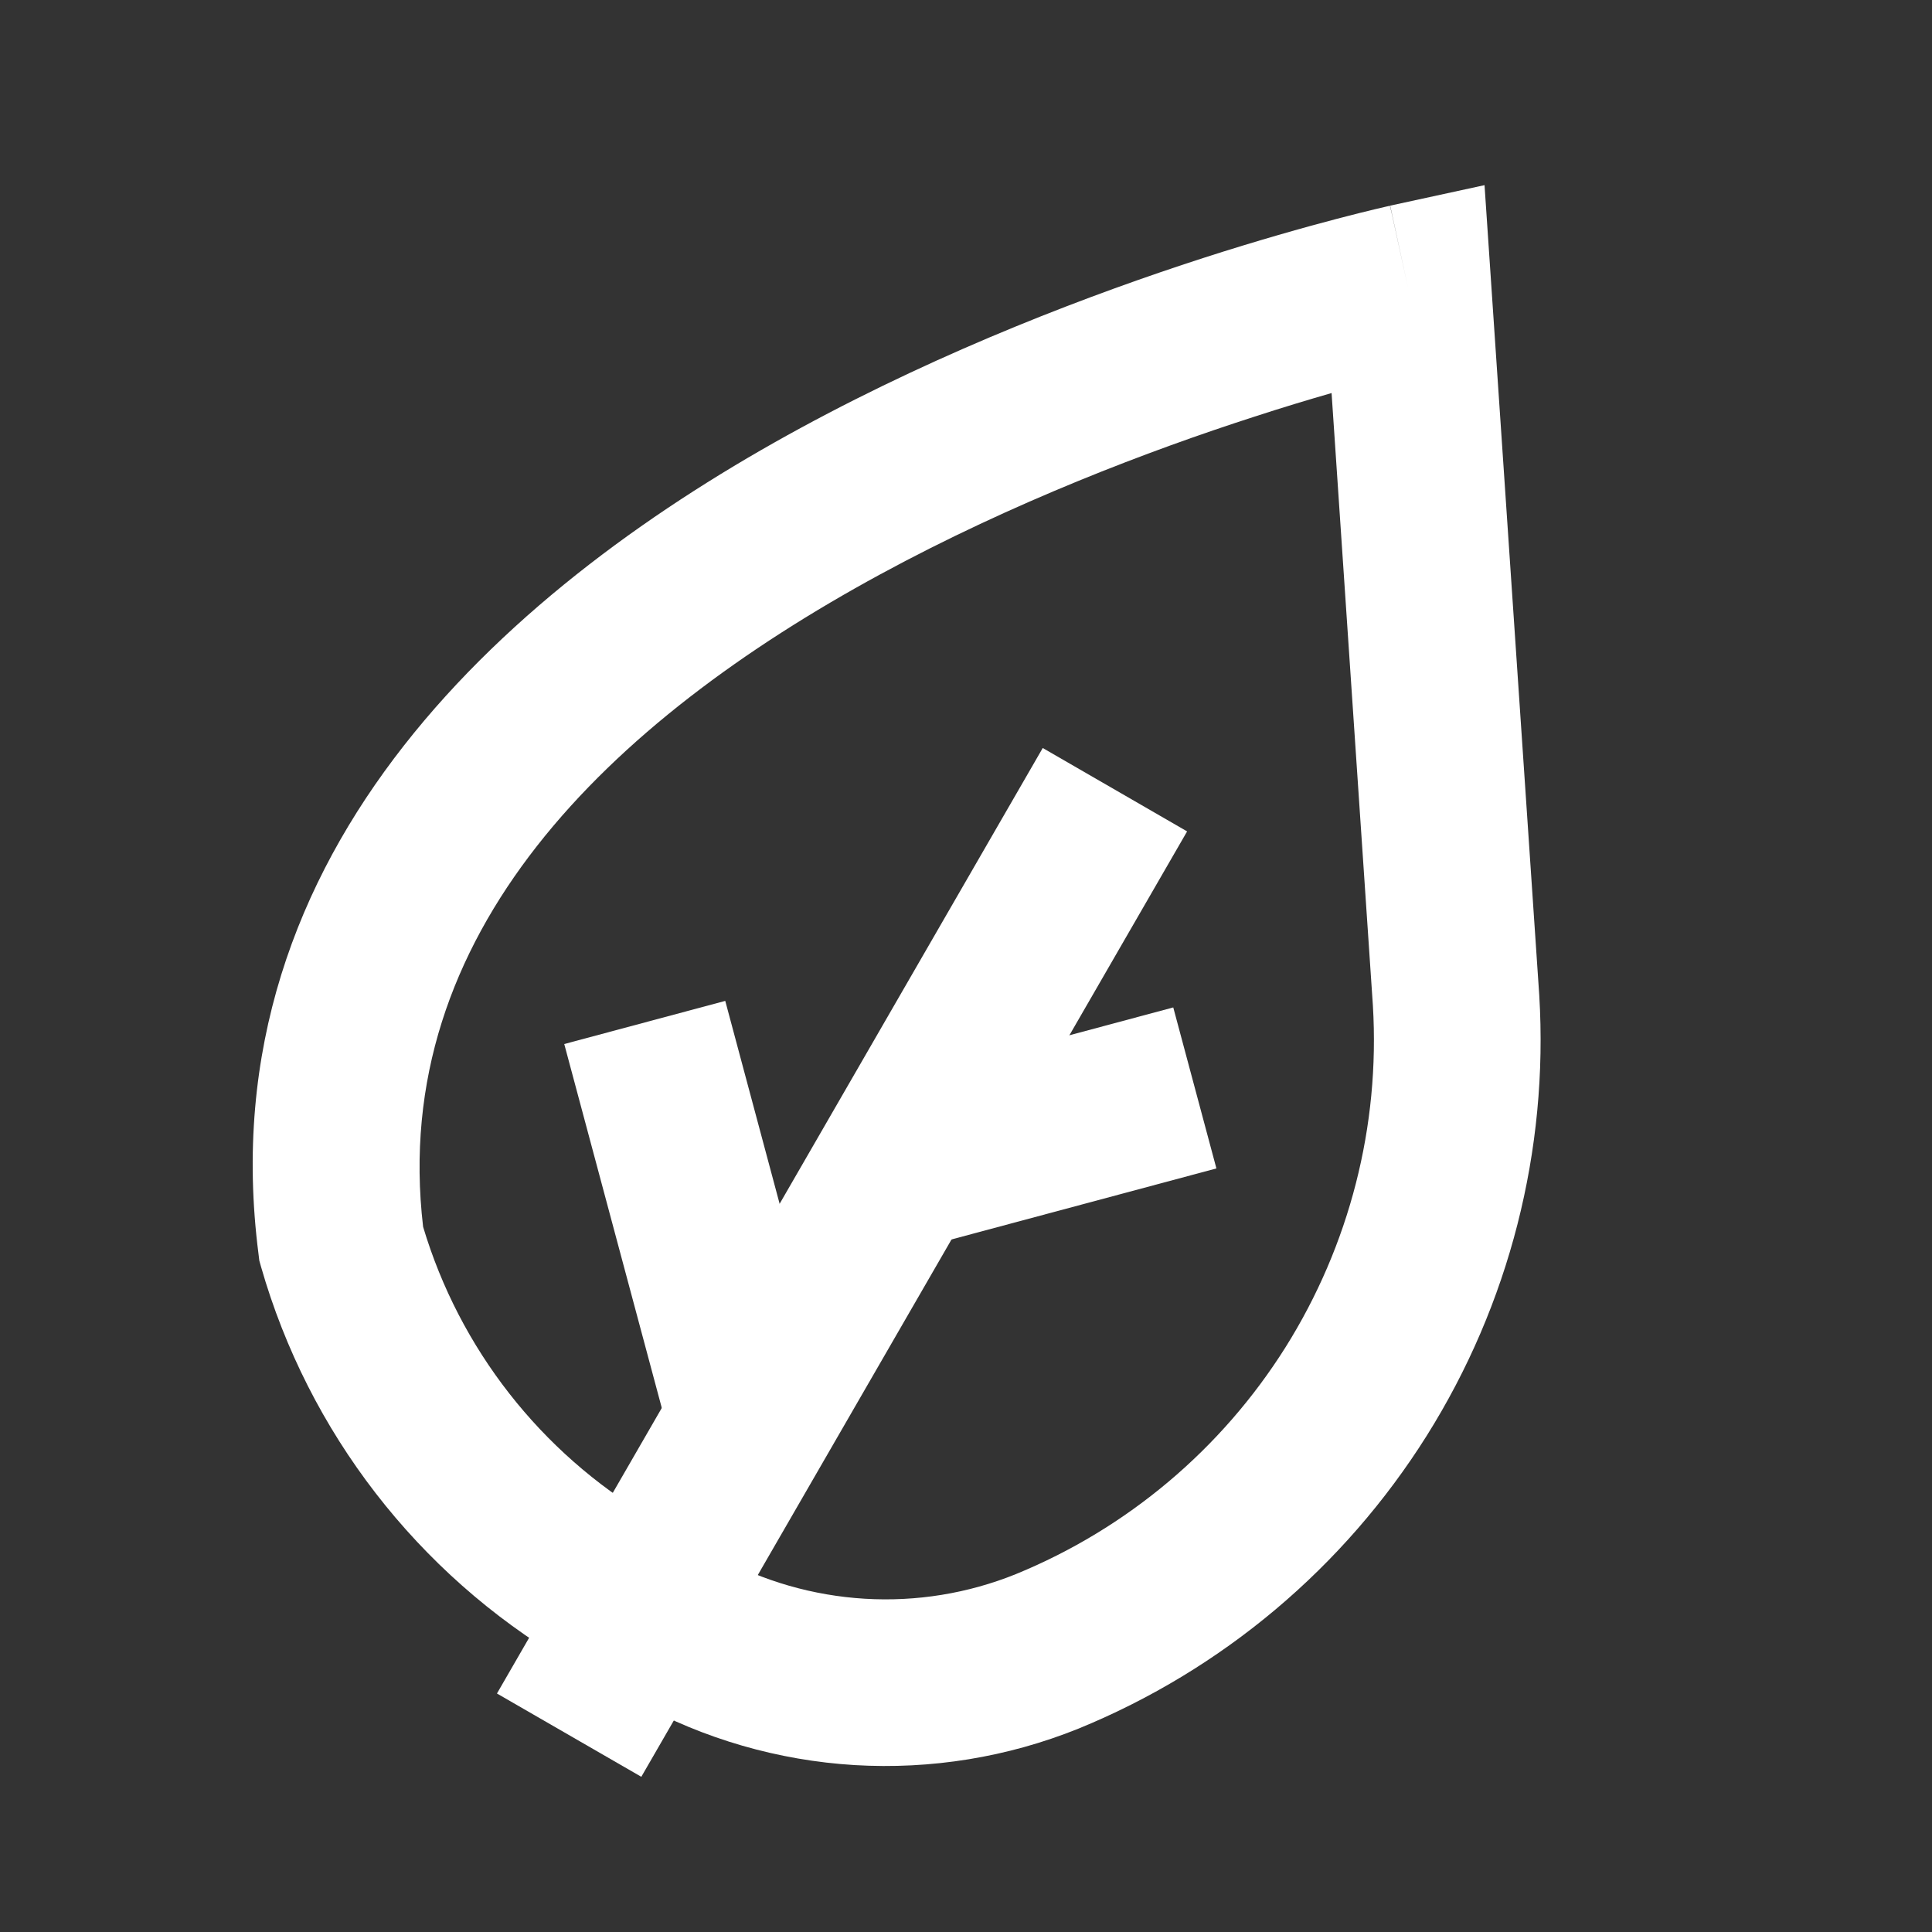 <svg width="18" height="18" viewBox="0 0 18 18" fill="none" xmlns="http://www.w3.org/2000/svg">
<rect x="0" y="0" width="18" height="18" fill="#333333" stroke="none"/>
<g id="reshot-icon-tree-plant-BYZH27T6WD 1" clip-path="url(#clip0_10576_2669)">
<g id="Vector">
<path fill-rule="evenodd" clip-rule="evenodd" d="M13.831 1.725L14.341 9.274C14.428 10.718 14.061 12.153 13.292 13.377C12.522 14.602 11.389 15.556 10.051 16.104L10.046 16.106C9.385 16.372 8.674 16.487 7.963 16.445C7.252 16.402 6.56 16.202 5.935 15.859L5.928 15.855L5.271 15.476C3.89 14.659 2.874 13.344 2.432 11.802L2.416 11.745L2.409 11.687C1.918 7.884 4.825 5.418 7.46 3.987C8.811 3.253 10.18 2.737 11.206 2.405C11.721 2.239 12.153 2.118 12.458 2.038C12.611 1.998 12.732 1.968 12.816 1.948C12.858 1.938 12.891 1.93 12.914 1.925L12.941 1.919L12.948 1.917L12.95 1.917C12.95 1.917 12.952 1.916 13.117 2.675L12.952 1.916L13.831 1.725ZM12.406 3.662C12.194 3.723 11.951 3.796 11.684 3.883C10.714 4.196 9.441 4.678 8.201 5.351C5.673 6.725 3.622 8.698 3.942 11.43C4.282 12.566 5.037 13.532 6.058 14.137L6.69 14.502C7.111 14.732 7.577 14.866 8.056 14.895C8.537 14.924 9.018 14.846 9.464 14.666C10.502 14.241 11.38 13.501 11.977 12.552C12.573 11.602 12.858 10.49 12.791 9.37L12.406 3.662Z" fill="white"/>
<path fill-rule="evenodd" clip-rule="evenodd" d="M4.63 15.778L9.715 6.969L11.06 7.746L5.975 16.554L4.63 15.778Z" fill="white"/>
<path fill-rule="evenodd" clip-rule="evenodd" d="M6.249 13.428L5.257 9.727L6.757 9.325L7.749 13.027L6.249 13.428Z" fill="white"/>
<path fill-rule="evenodd" clip-rule="evenodd" d="M8.153 10.131L10.931 9.386L11.333 10.886L8.554 11.631L8.153 10.131Z" fill="white"/>
</g>
</g>
<defs>
<clipPath id="clip0_10576_2669">
<rect width="17.818" height="17.818" fill="white" transform="translate(0.092 0.092)"/>
</clipPath>
</defs>
</svg>
